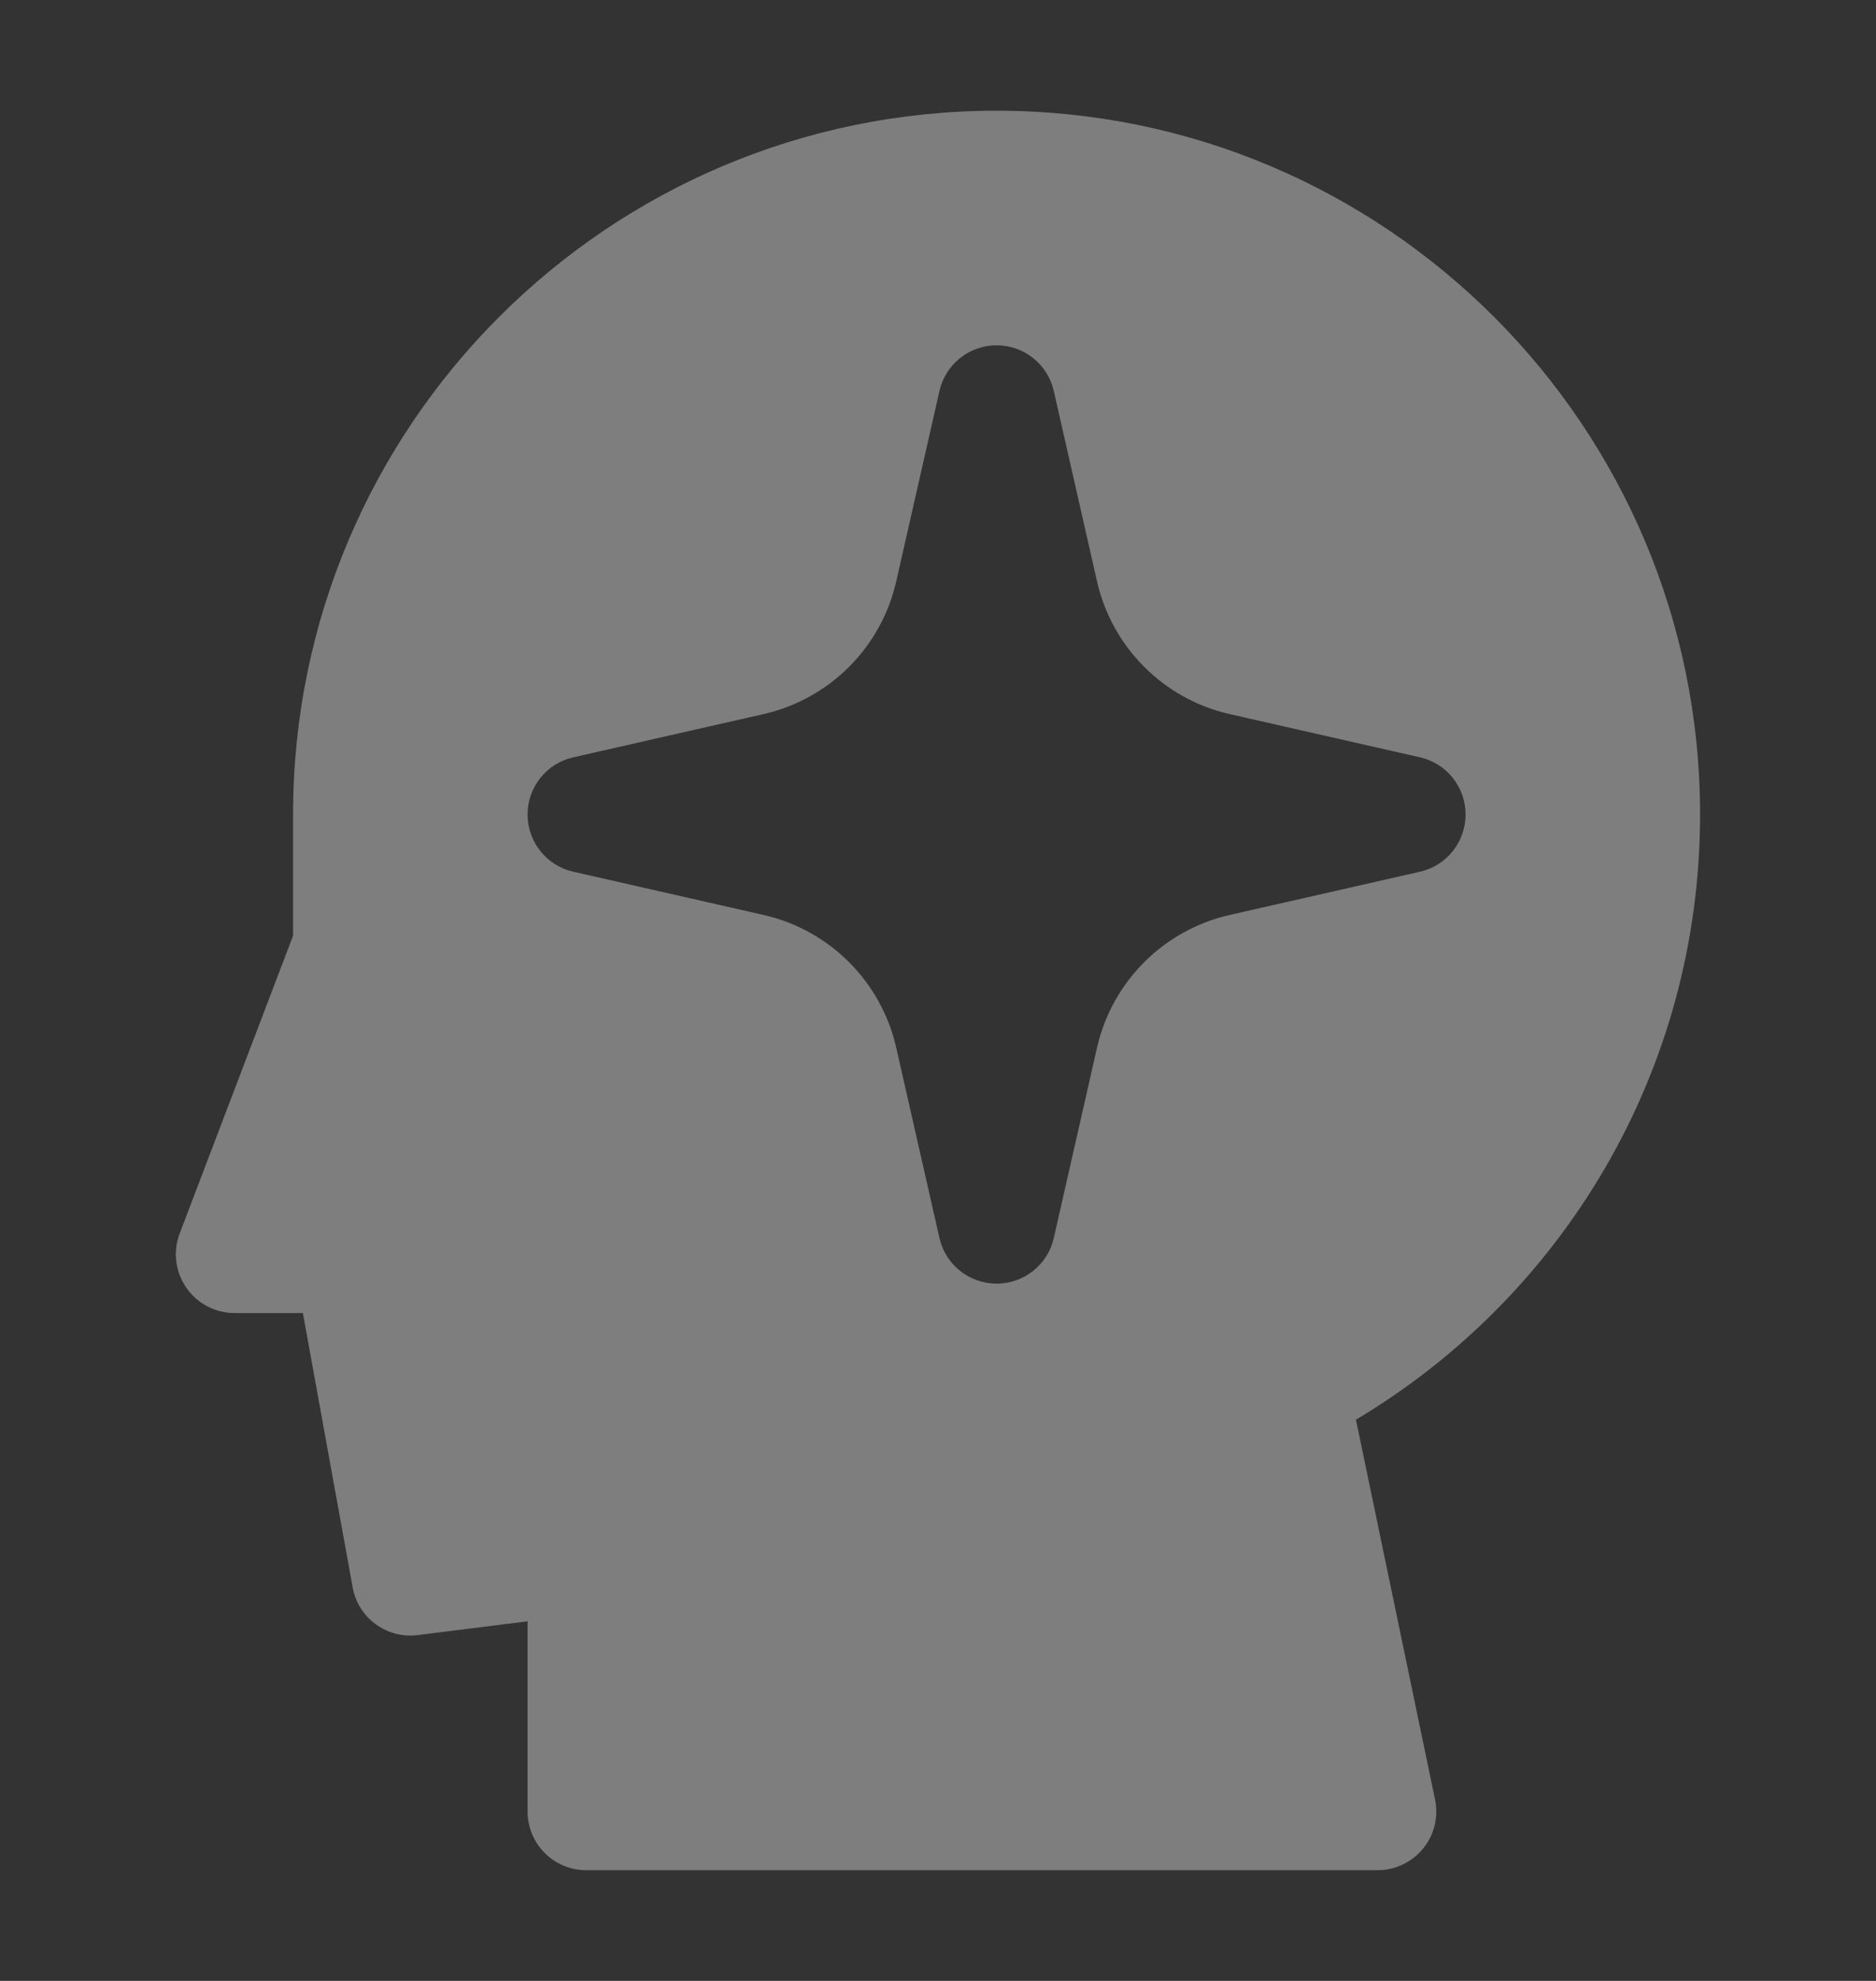 <svg width="18" height="19" viewBox="0 0 18 19" fill="none" xmlns="http://www.w3.org/2000/svg">
    <rect x="0" y="0" width="18" height="19" fill="#333333" stroke="none"/>
    <path fill-rule="evenodd" clip-rule="evenodd" d="M16.312 7.812C16.312 4.085 13.29 1.062 9.562 1.062C5.835 1.062 2.812 4.085 2.812 7.812V8.975L1.724 11.831C1.658 12.004 1.682 12.198 1.787 12.35C1.892 12.503 2.065 12.594 2.25 12.594H2.906L3.384 15.226C3.437 15.519 3.711 15.72 4.007 15.683L5.062 15.551V17.375C5.062 17.686 5.314 17.938 5.625 17.938H13.219C13.388 17.938 13.548 17.861 13.655 17.73C13.762 17.599 13.804 17.426 13.769 17.26L13.01 13.617C14.987 12.44 16.312 10.282 16.312 7.812ZM9.562 3.312C9.825 3.312 10.053 3.494 10.111 3.75L10.526 5.577C10.67 6.21 11.165 6.705 11.798 6.849L13.625 7.264C13.881 7.322 14.062 7.55 14.062 7.812C14.062 8.075 13.881 8.303 13.625 8.361L11.798 8.776C11.165 8.92 10.67 9.415 10.526 10.048L10.111 11.875C10.053 12.131 9.825 12.312 9.562 12.312C9.3 12.312 9.072 12.131 9.014 11.875L8.599 10.048C8.455 9.415 7.96 8.92 7.327 8.776L5.5 8.361C5.244 8.303 5.062 8.075 5.062 7.812C5.062 7.55 5.244 7.322 5.5 7.264L7.327 6.849C7.96 6.705 8.455 6.21 8.599 5.577L9.014 3.75C9.072 3.494 9.3 3.312 9.562 3.312Z" fill="white" fill-opacity="0.37" />
</svg>
